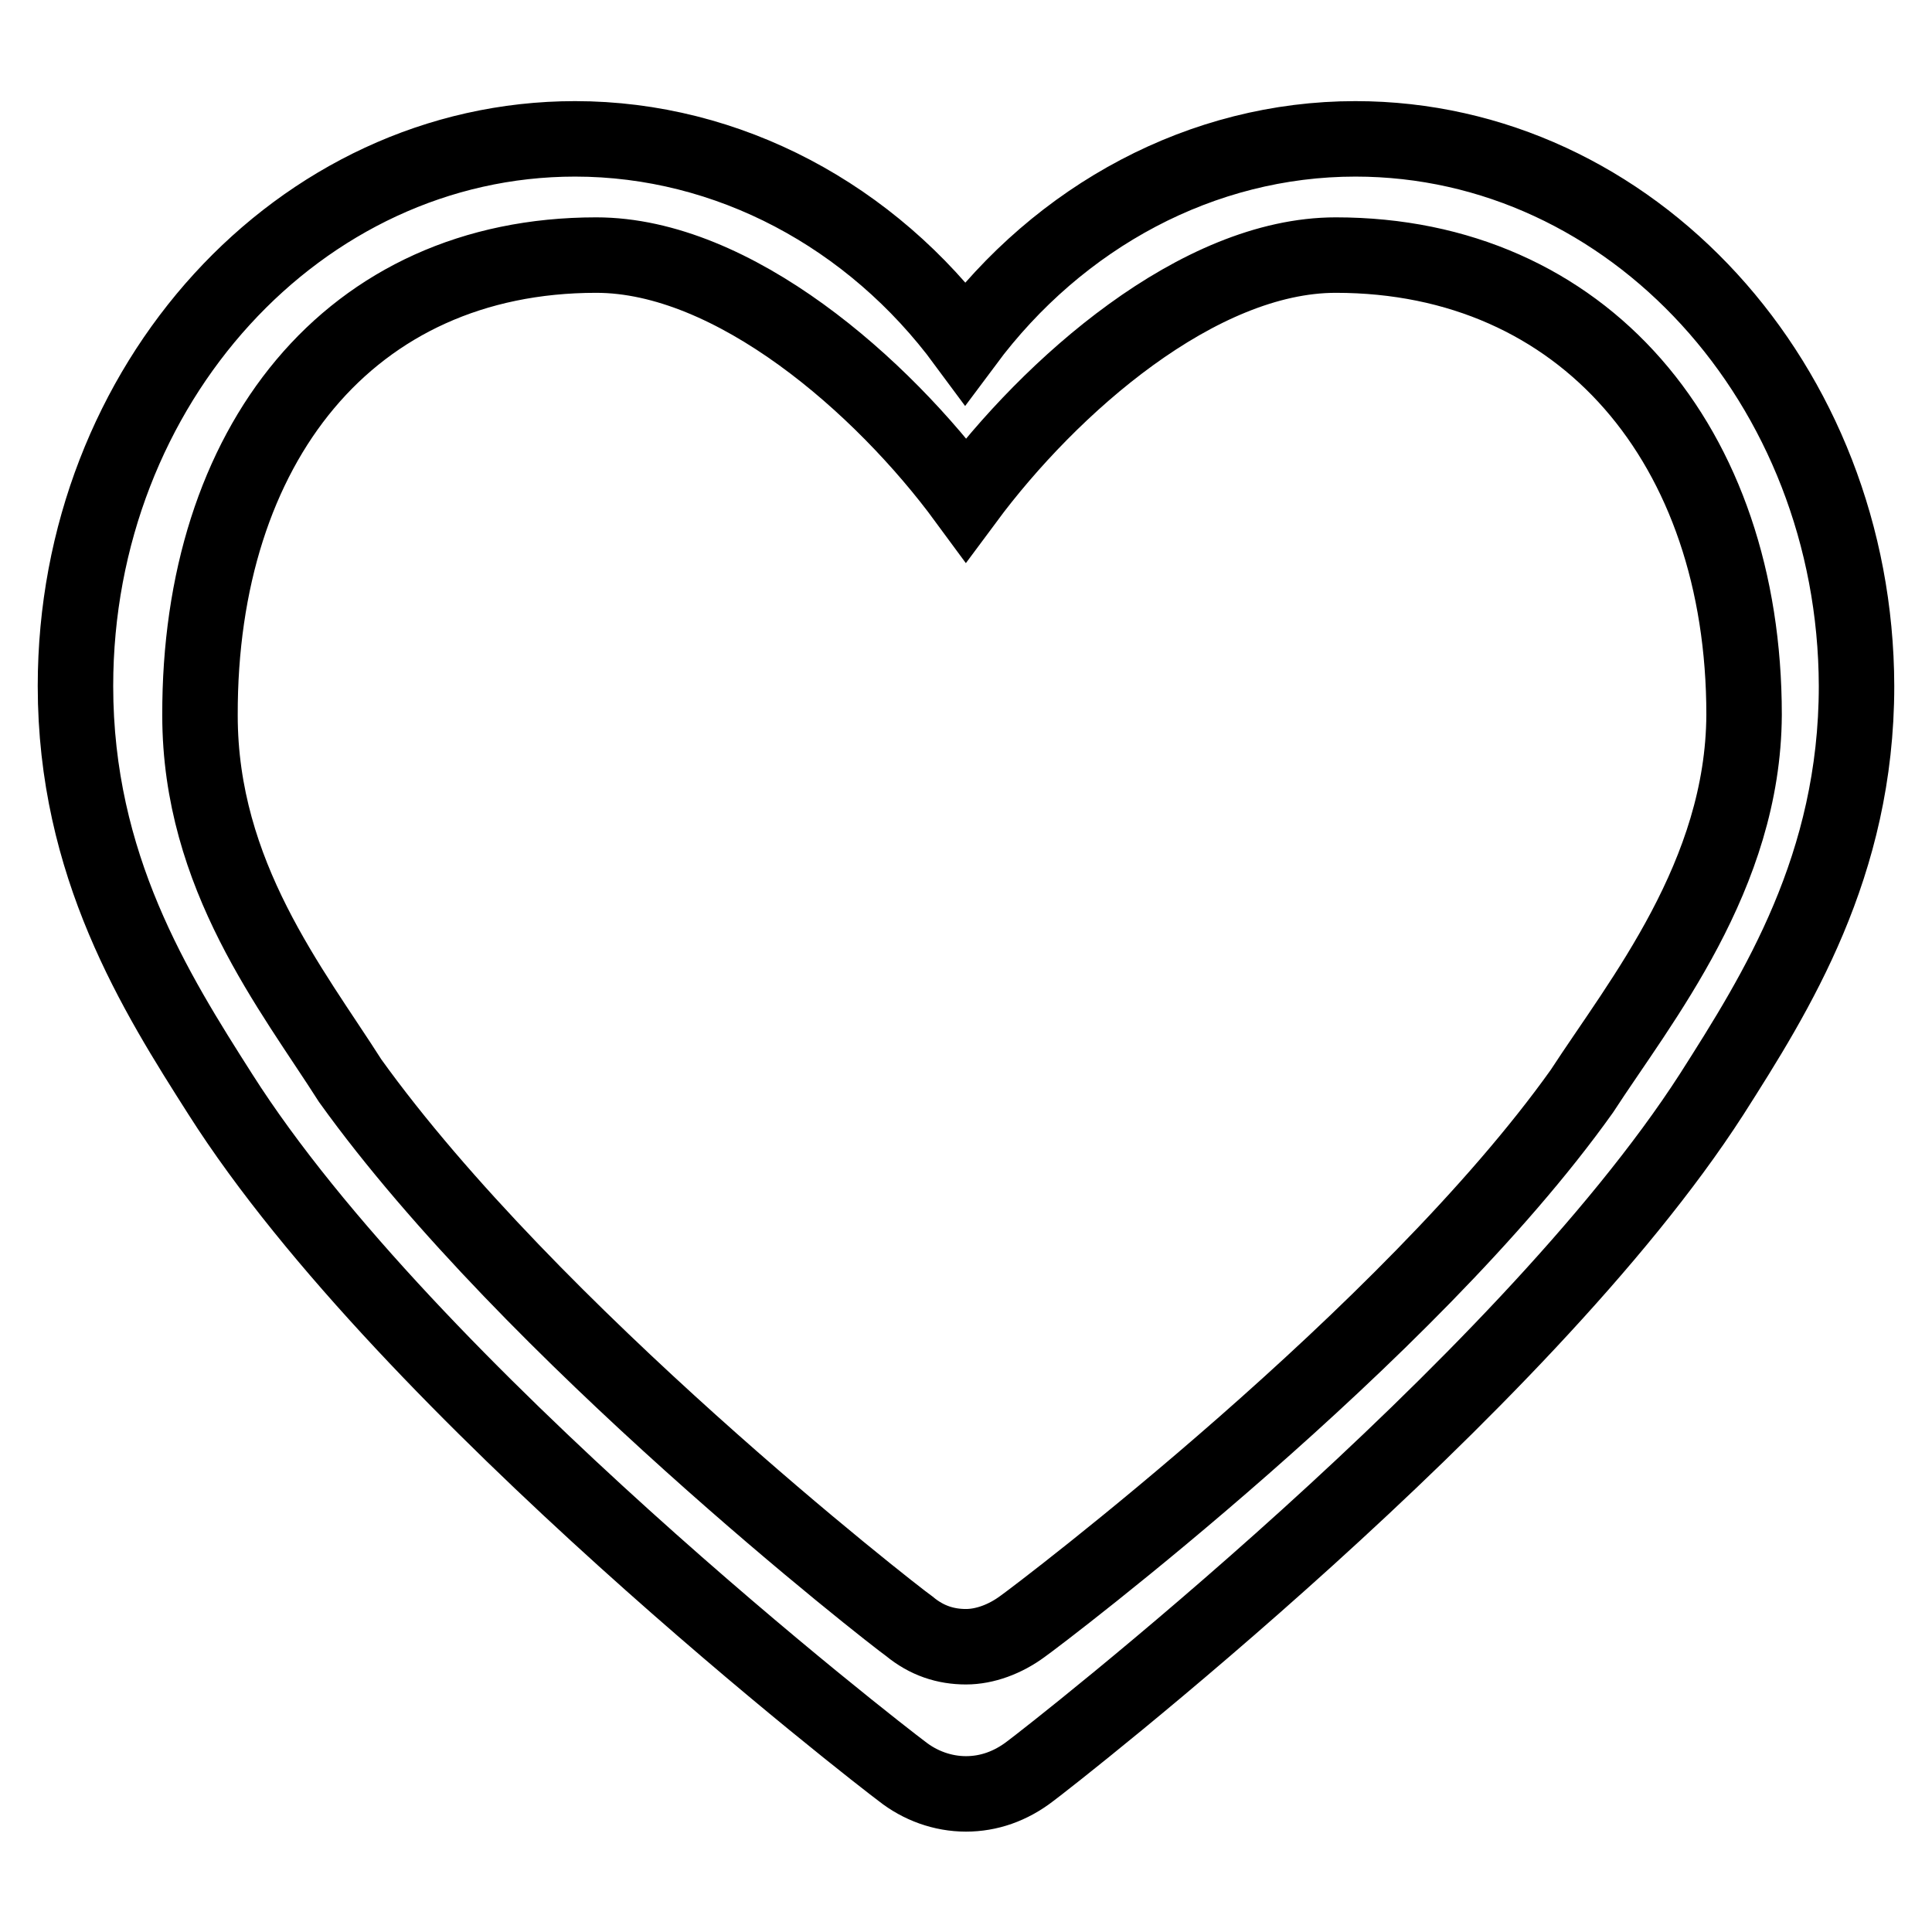<?xml version="1.0" encoding="utf-8"?>
<!-- Svg Vector Icons : http://www.onlinewebfonts.com/icon -->
<!DOCTYPE svg PUBLIC "-//W3C//DTD SVG 1.1//EN" "http://www.w3.org/Graphics/SVG/1.1/DTD/svg11.dtd">
<svg version="1.1" xmlns="http://www.w3.org/2000/svg" xmlns:xlink="http://www.w3.org/1999/xlink" x="0px" y="0px" viewBox="0 0 256 256" enable-background="new 0 0 256 256" xml:space="preserve">
<g> <path stroke-width="10" fill-opacity="0" stroke="#000000"  d="M179.6,18.4c-20.3,0-39.2,10.2-51.7,27c-12.4-16.8-31.4-27-51.7-27C39.7,18.4,10,50.9,10,90.9 c0,23.8,10.6,40.6,19.2,54.1c24.9,39.2,87.6,87.7,90.3,89.7c2.4,1.9,5.4,3,8.5,3c3,0,5.9-1,8.5-3c2.7-2,65.2-50.7,90.3-89.7 c8.6-13.5,19.2-30.3,19.2-54.1C245.9,50.9,216.2,18.4,179.6,18.4z M209.6,144.6c-23,32.3-71.7,69.2-74.1,70.9 c-2.3,1.7-5,2.7-7.5,2.7c-2.7,0-5.2-0.8-7.5-2.7c-2.4-1.7-50.2-39-74.1-72.3c-7.7-12.1-19.9-27.2-19.9-48.4 C26.4,59,46.3,33.8,79,33.8c18.2,0,37.9,17.3,49,32.4c11.2-15.1,30.8-32.4,49-32.4c32.8,0,54.1,25.2,54.1,60.9 C231,116,217.4,132.6,209.6,144.6z"/></g>
</svg>